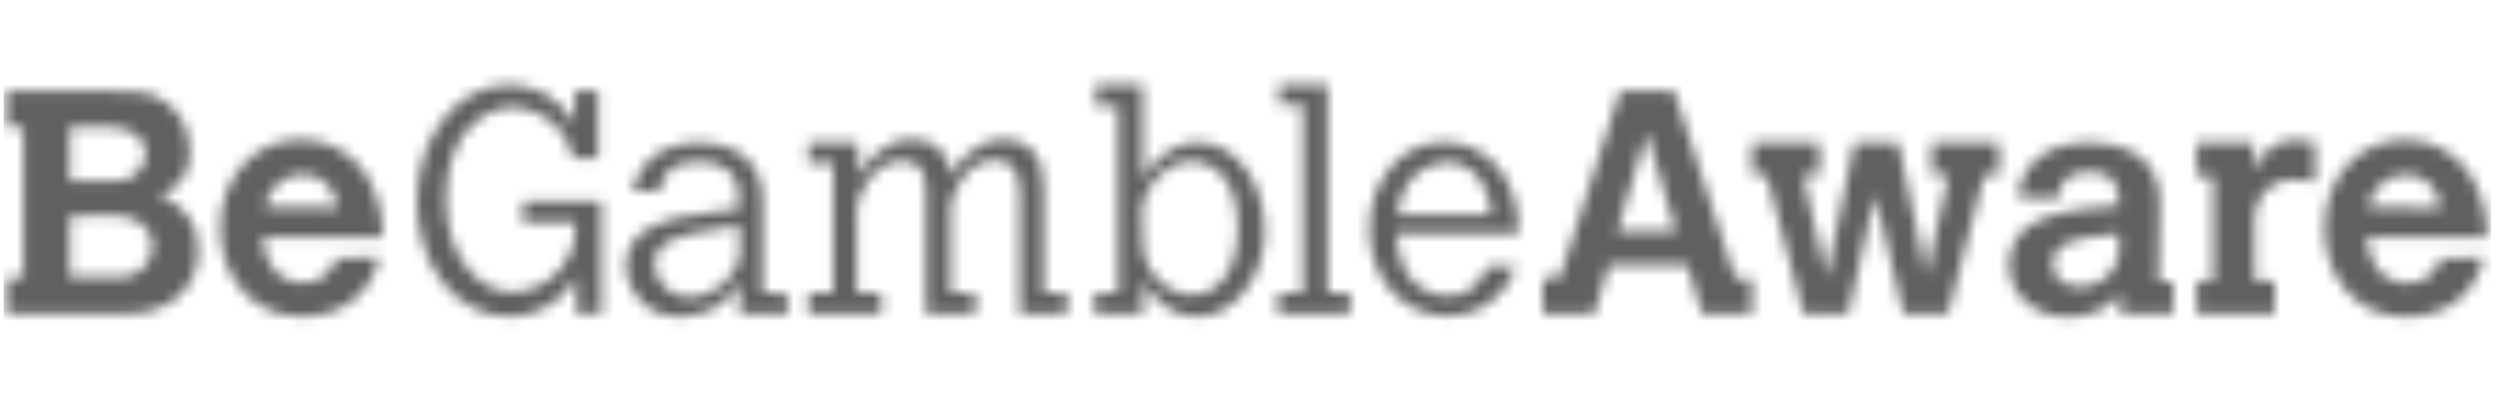 <svg width="222" height="37" viewBox="0 0 222 37" fill="none" xmlns="http://www.w3.org/2000/svg">
<mask id="mask0_1987_2544" style="mask-type:alpha" maskUnits="userSpaceOnUse" x="0" y="0" width="222" height="37">
<g clip-path="url(#clip0_1987_2544)">
<g clip-path="url(#clip1_1987_2544)">
<path d="M13.533 22.03C13.44 23.645 12.012 24.745 10.397 24.628H6.184V19.198L10.022 19.104C12.129 19.104 13.557 20.204 13.557 21.913V22.006L13.533 22.03ZM12.948 13.768C12.831 15.195 11.52 16.202 10.116 16.085H6.184V11.287H9.812C11.637 11.287 12.948 12.293 12.948 13.604V13.791V13.768ZM14.235 17.395C16.248 16.389 16.857 15.383 16.857 13.37C16.857 11.263 15.757 9.437 13.838 8.548C12.808 8.15 11.614 8.056 8.197 8.056H0.543V11.287H2.064V24.651H0.543V27.881H11.122C14.961 27.881 17.582 25.681 17.582 22.357C17.77 20.134 16.365 18.121 14.235 17.419V17.395ZM23.504 18.355C23.808 16.763 25.189 15.476 26.851 15.476H26.945C28.513 15.476 29.917 16.763 29.917 18.449L23.504 18.355ZM23.294 21.047H33.967C34.06 19.057 33.475 17.161 32.492 15.476C31.205 13.487 29.028 12.386 26.758 12.386C22.615 12.386 19.549 15.687 19.549 20.251C19.549 24.815 22.615 28.115 26.758 28.115C30.315 28.115 32.983 26.126 33.662 22.849L29.894 22.943C29.496 24.23 28.209 25.236 26.828 25.119C26.172 25.119 23.691 24.932 23.294 21.047ZM51.193 27.858H53.393V17.887H46.489L46.395 19.713H51.1C51.1 20.204 51.1 20.742 51.006 21.257C50.514 23.855 48.314 25.822 45.599 25.939C42.182 25.939 39.608 22.451 39.608 17.676C39.608 11.614 43.188 9.508 45.599 9.508C47.191 9.601 48.806 10.397 49.812 11.684C50.304 12.386 50.725 13.159 50.912 14.048H53.112V8.056H51.029V10.935C49.836 8.852 47.636 7.448 45.131 7.542C40.637 7.542 37.009 12.106 37.009 17.887C37.009 23.668 40.59 28.115 45.201 28.115C46.793 28.115 48.408 27.53 49.695 26.43C50.28 25.845 50.795 25.283 51.193 24.581V27.858ZM65.705 22.545C65.401 24.721 63.481 26.29 61.258 26.407C59.643 26.407 58.215 25.213 58.121 23.528C58.121 21.632 59.643 20.86 64.277 20.251L65.682 20.04V22.521L65.705 22.545ZM65.705 27.858H70.035L69.824 26.032H67.718V17.817C67.718 14.072 65.096 12.667 61.96 12.667C60.556 12.667 59.034 13.065 57.934 13.955C57.021 14.751 56.413 15.804 56.202 16.997H58.52C58.917 15.008 60.041 14.353 62.147 14.353C64.254 14.353 65.565 15.453 65.565 17.138V18.613L64.16 18.706C58.098 19.291 55.594 20.696 55.594 23.551V23.855C55.804 26.336 58.028 28.326 60.532 28.115C62.639 28.115 64.651 27.015 65.682 25.119V27.881L65.705 27.858ZM90.562 27.858H94.752V26.032H92.668V16.483C92.668 13.884 91.381 12.386 89.087 12.386C87.894 12.386 86.817 12.878 85.904 13.674C85.319 14.259 84.898 14.868 84.523 15.57C84.125 13.487 83.049 12.363 81.036 12.363C78.251 12.363 76.963 14.563 76.261 15.57L76.167 12.644H71.79V14.47H73.967V26.032H71.79V27.858H78.251V26.032H76.074V18.566C76.074 17.185 77.759 14.282 80.053 14.282C81.551 14.282 82.23 15.078 82.23 16.974V27.858H86.606V26.032H84.406V18.402C84.406 17.302 85.787 14.212 88.385 14.212C89.86 14.212 90.562 15.219 90.562 17.302V27.881V27.858ZM109.919 20.204C109.919 23.902 108.327 26.196 105.752 26.196C103.365 25.985 101.493 23.996 101.493 21.515L101.399 18.917C101.399 16.717 103.576 14.329 105.776 14.329C108.233 14.329 109.919 16.506 109.919 20.204ZM112.306 20.508C112.306 16.131 109.731 12.644 106.338 12.644C103.763 12.644 102.054 14.797 101.469 15.897V7.542H97.303V9.367H99.293V26.032H97.209V27.858H101.493V25.096C102.382 26.29 103.669 28.115 106.361 28.115C109.544 28.115 112.329 24.604 112.329 20.508H112.306ZM113.477 27.858H119.889V26.032H117.9V7.542H113.594V9.25H115.7V26.032H113.5V27.858H113.477ZM124.103 19.081C124.103 18.589 124.313 18.074 124.407 17.606C124.898 15.804 126.49 14.54 128.386 14.423C129.275 14.329 130.188 14.727 130.89 15.312C131.897 16.412 132.388 17.7 132.388 19.081H124.103ZM124.009 20.766H134.87C134.87 15.499 131.897 12.621 128.175 12.621C124.454 12.621 121.598 15.991 121.598 20.345C121.598 24.698 124.477 28.069 128.573 28.069C130.469 28.069 132.154 27.273 133.348 25.892C133.933 25.189 134.354 24.511 134.542 23.621L132.061 23.715C131.265 25.517 130.165 26.29 128.48 26.29C127.473 26.29 126.49 25.892 125.694 25.189C124.688 24.23 124.196 22.943 123.986 20.742L124.009 20.766ZM148.819 20.555H143.623L146.221 11.755L148.819 20.555ZM151.113 27.858H155.583V24.721H154.086L148.655 8.056H143.881L138.497 24.698H136.999V27.834H141.587L142.874 23.551H149.849L151.136 27.834L151.113 27.858ZM176.228 15.546H177.515V12.667H171.546V15.546H173.045L171.055 24.417L168.574 12.644H164.688L162.184 24.604L160.101 15.523H161.576V12.644H155.583V15.523H156.871L160.148 27.834H164.127L166.514 17.278L169.019 27.834H172.998L176.204 15.523L176.228 15.546ZM188.188 22.287C188.094 24.09 186.596 25.47 184.794 25.47C183.296 25.47 182.29 24.675 182.29 23.481C182.29 21.398 184.583 21.093 188.071 20.789H188.165V22.264L188.188 22.287ZM188.305 27.881H192.986V24.979H191.699L191.792 17.934C191.792 14.563 189.592 12.667 185.403 12.667C181.821 12.667 179.434 14.563 179.223 17.536L182.805 17.629V17.536C182.898 16.155 183.6 15.265 185.496 15.265C187.392 15.265 188.188 15.968 188.188 18.238C183.39 18.636 178.404 19.127 178.404 23.504C178.404 26.196 180.698 28.162 183.694 28.162C185.496 28.162 187.205 27.46 188.282 26.079V27.881H188.305ZM203.8 15.944C204.385 15.944 204.993 16.038 205.578 16.155V12.621C204.993 12.527 204.479 12.41 203.893 12.41C202.208 12.41 201.108 13.229 200.125 15.148V12.667H195.069V15.64H196.544V24.956H195.069V27.858H201.998V24.956H200.219V19.081C200.336 17.255 201.904 15.851 203.8 15.944ZM210.283 18.378C210.587 16.787 211.968 15.499 213.63 15.499H213.724C215.292 15.499 216.696 16.787 216.696 18.472L210.283 18.378ZM210.166 21.07H220.839C220.933 19.081 220.348 17.185 219.365 15.499C218.077 13.51 215.901 12.41 213.63 12.41C209.487 12.41 206.421 15.71 206.421 20.274C206.421 24.838 209.464 28.139 213.63 28.139C217.188 28.139 219.856 26.149 220.535 22.872L216.767 22.966C216.369 24.253 215.081 25.26 213.701 25.143C213.045 25.143 210.564 24.956 210.166 21.07Z" fill="#606060"/>
</g>
</g>
</mask>
<g mask="url(#mask0_1987_2544)">
<rect x="0.328" y="0.037" width="220.88" height="36" fill="#606060"/>
</g>
<defs>
<clipPath id="clip0_1987_2544">
<rect width="220.88" height="36" fill="white" transform="translate(0.328 0.037)"/>
</clipPath>
<clipPath id="clip1_1987_2544">
<rect width="220.875" height="36" fill="white" transform="translate(0.331 0.037)"/>
</clipPath>
</defs>
</svg>

